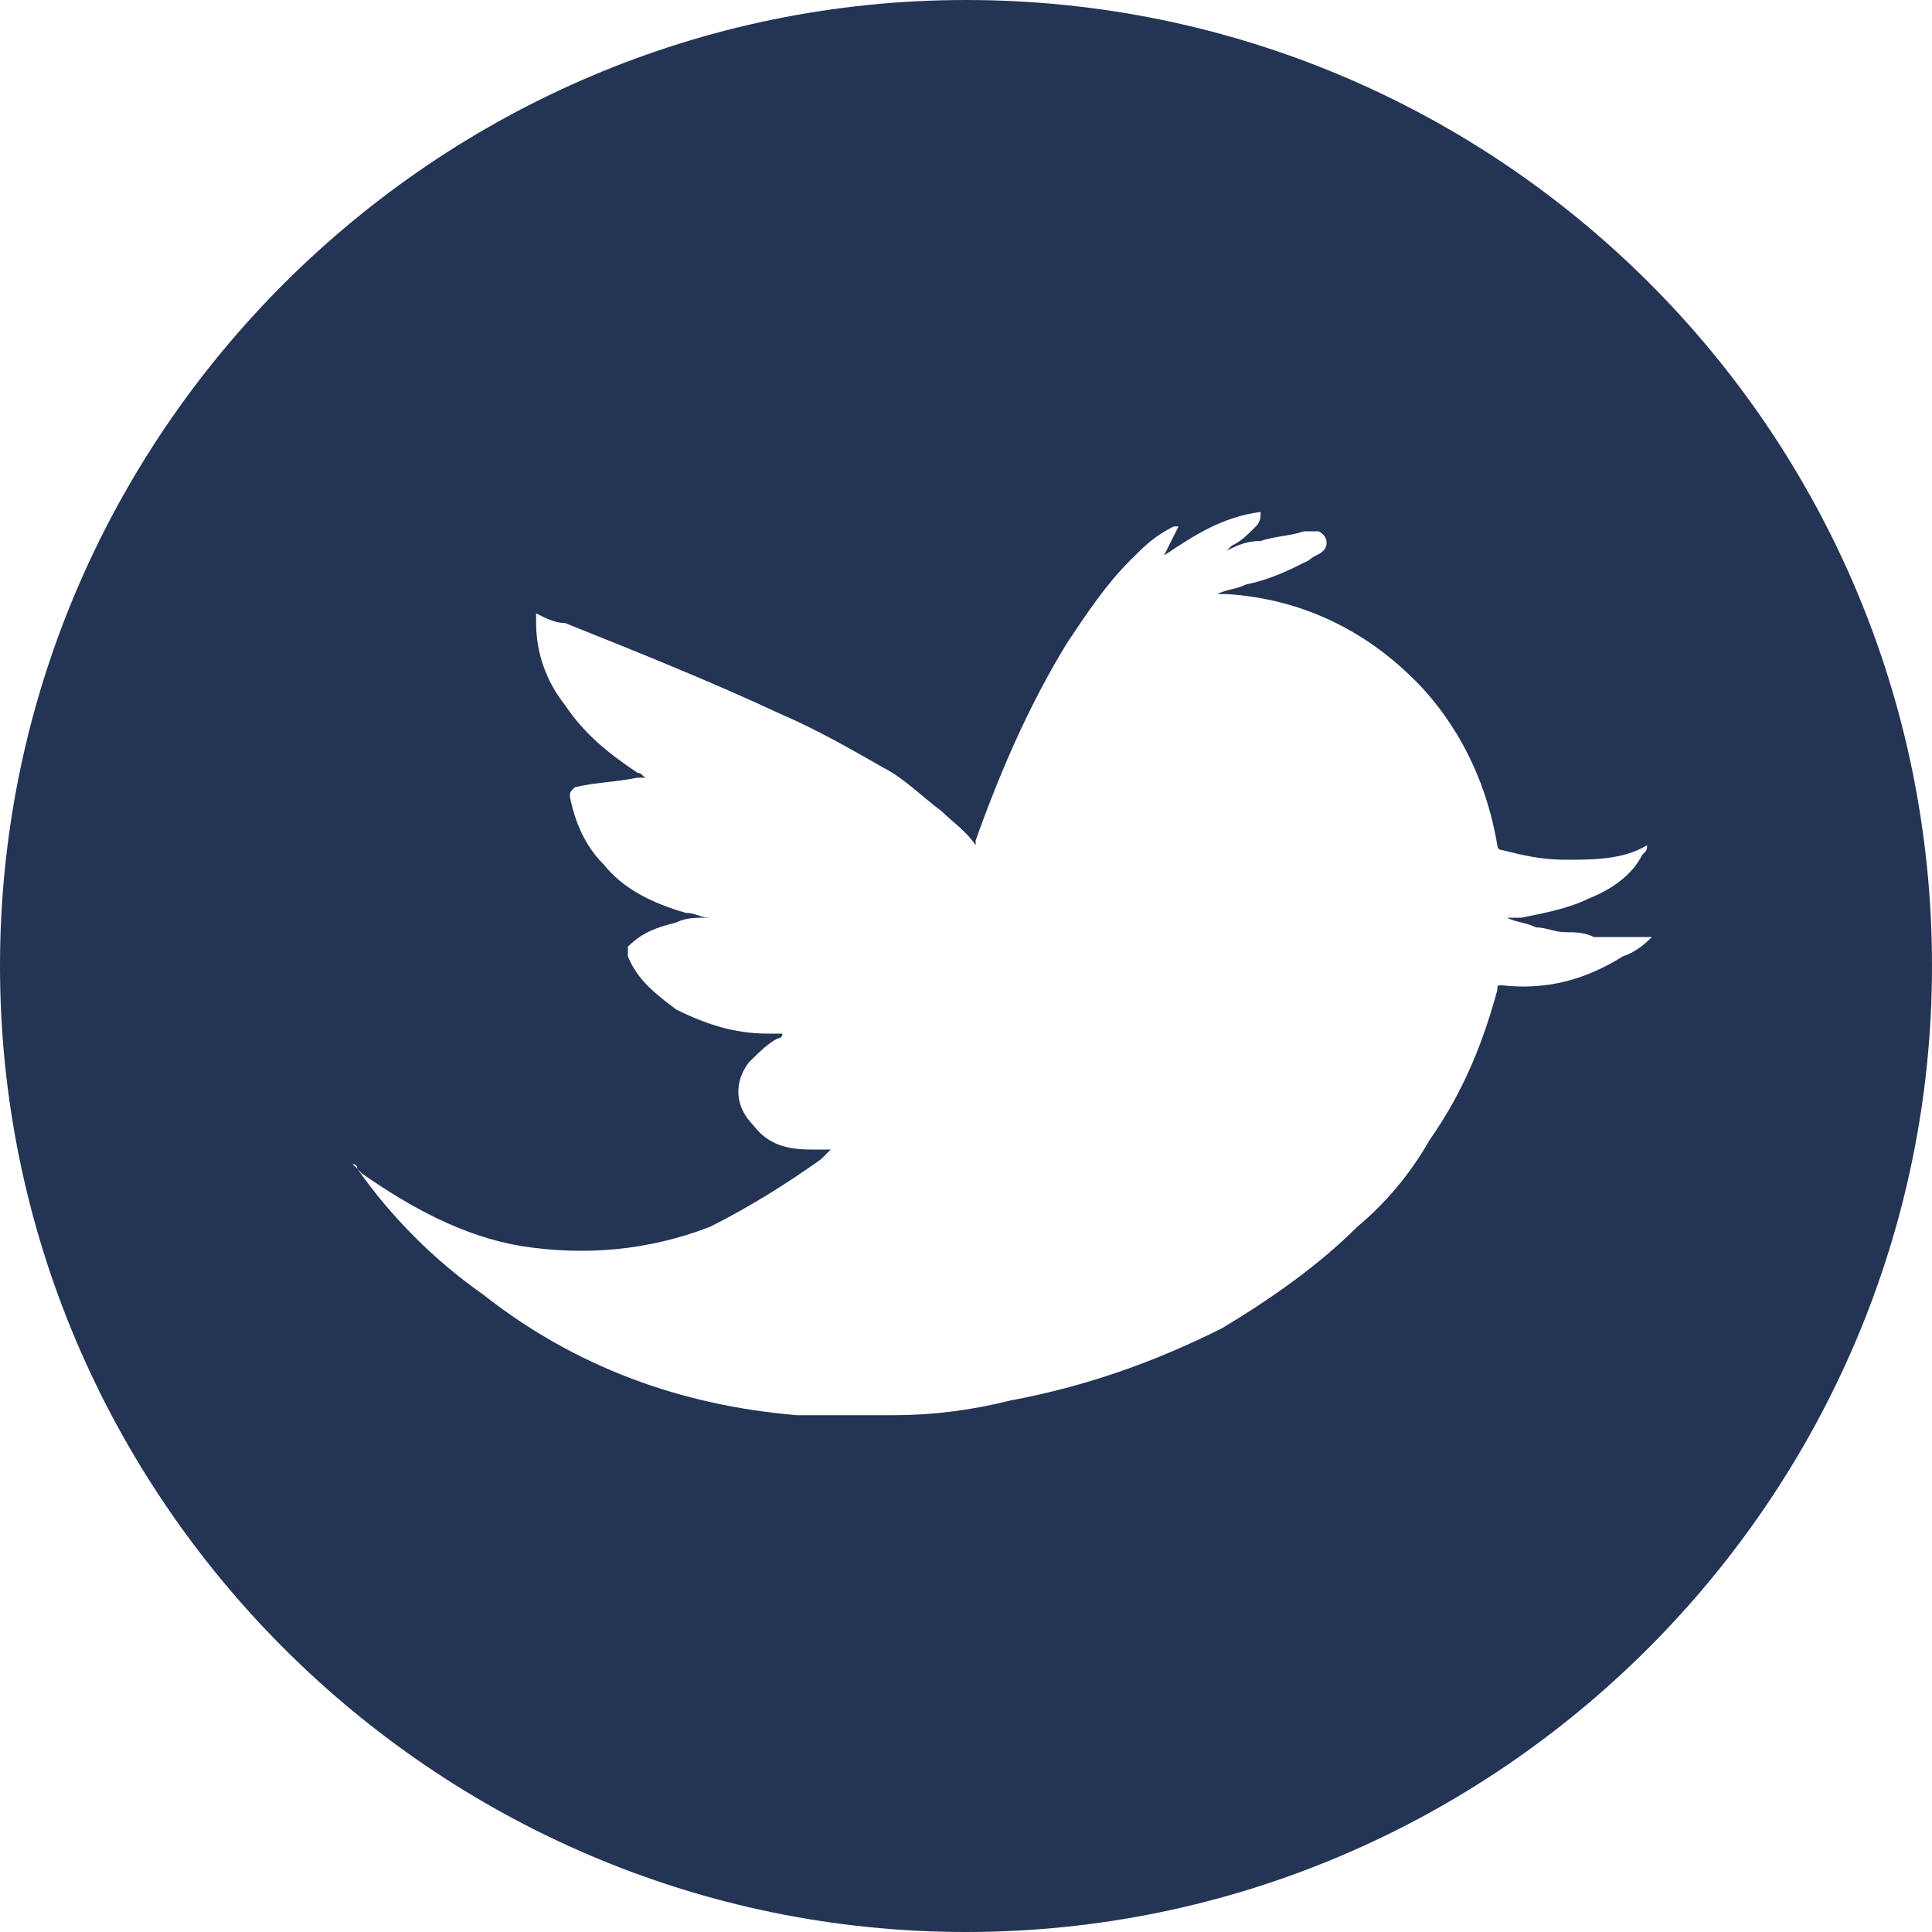 <svg id="Calque_1" xmlns="http://www.w3.org/2000/svg" viewBox="-277 400.9 40 40"><style>.st0{fill-rule:evenodd;clip-rule:evenodd;fill:#243455;}</style><path class="st0" d="M-257 400.9c-11 0-20 9-20 20s9 20 20 20 20-9 20-20c0-11.1-9-20-20-20zm13.6 19.8c-.8.5-1.6.7-2.5.6-.1 0-.1 0-.1.1-.3 1.1-.7 2.1-1.4 3.1-.4.7-.9 1.3-1.5 1.8-.8.8-1.8 1.5-2.8 2.1-1.4.7-2.8 1.2-4.4 1.5-.8.2-1.6.3-2.4.3h-2c-2.4-.2-4.6-1-6.5-2.5-1-.7-1.9-1.6-2.6-2.6 0 0 0-.1-.1-.1l.2.2c1 .7 2.1 1.3 3.3 1.5 1.3.2 2.6.1 3.9-.4.8-.4 1.6-.9 2.3-1.4l.1-.1.1-.1h-.4c-.5 0-.9-.1-1.2-.5-.4-.4-.4-.9-.1-1.3.2-.2.4-.4.6-.5 0 0 .1 0 .1-.1h-.3c-.7 0-1.3-.2-1.9-.5-.4-.3-.8-.6-1-1.1v-.2c.3-.3.6-.4 1-.5.2-.1.4-.1.6-.1h.1c-.2 0-.3-.1-.5-.1-.7-.2-1.3-.5-1.7-1-.4-.4-.6-.9-.7-1.4 0-.1 0-.1.1-.2.4-.1.8-.1 1.3-.2h.2c-.1 0-.1-.1-.2-.1-.6-.4-1.1-.8-1.5-1.4-.4-.5-.6-1.1-.6-1.7v-.2c.2.1.4.2.6.2 1.5.6 3 1.2 4.5 1.9.7.3 1.4.7 2.1 1.1.4.2.8.6 1.2.9.2.2.5.4.7.7v-.1c.5-1.4 1.1-2.8 1.9-4.1.4-.6.8-1.2 1.3-1.7.3-.3.5-.5.9-.7h.1l-.3.6c.6-.4 1.2-.8 2-.9 0 .1 0 .2-.1.3-.2.2-.3.3-.5.4l-.1.1c.2-.1.4-.2.7-.2.3-.1.6-.1.9-.2h.3c.2.1.2.3.1.4-.1.1-.2.1-.3.2-.4.2-.8.4-1.3.5-.2.1-.4.1-.6.2h.2c1.6.1 3 .8 4.1 2 .8.9 1.3 2 1.5 3.2 0 .1.1.1.1.1.4.1.8.2 1.3.2.6 0 1.2 0 1.7-.3 0 .1 0 .1-.1.2-.2.4-.6.7-1.1.9-.4.2-.9.3-1.4.4h-.3c.2.1.4.1.6.2.2 0 .4.1.6.1.2 0 .4 0 .6.1h1.2c-.1.1-.3.3-.6.4z"/></svg>